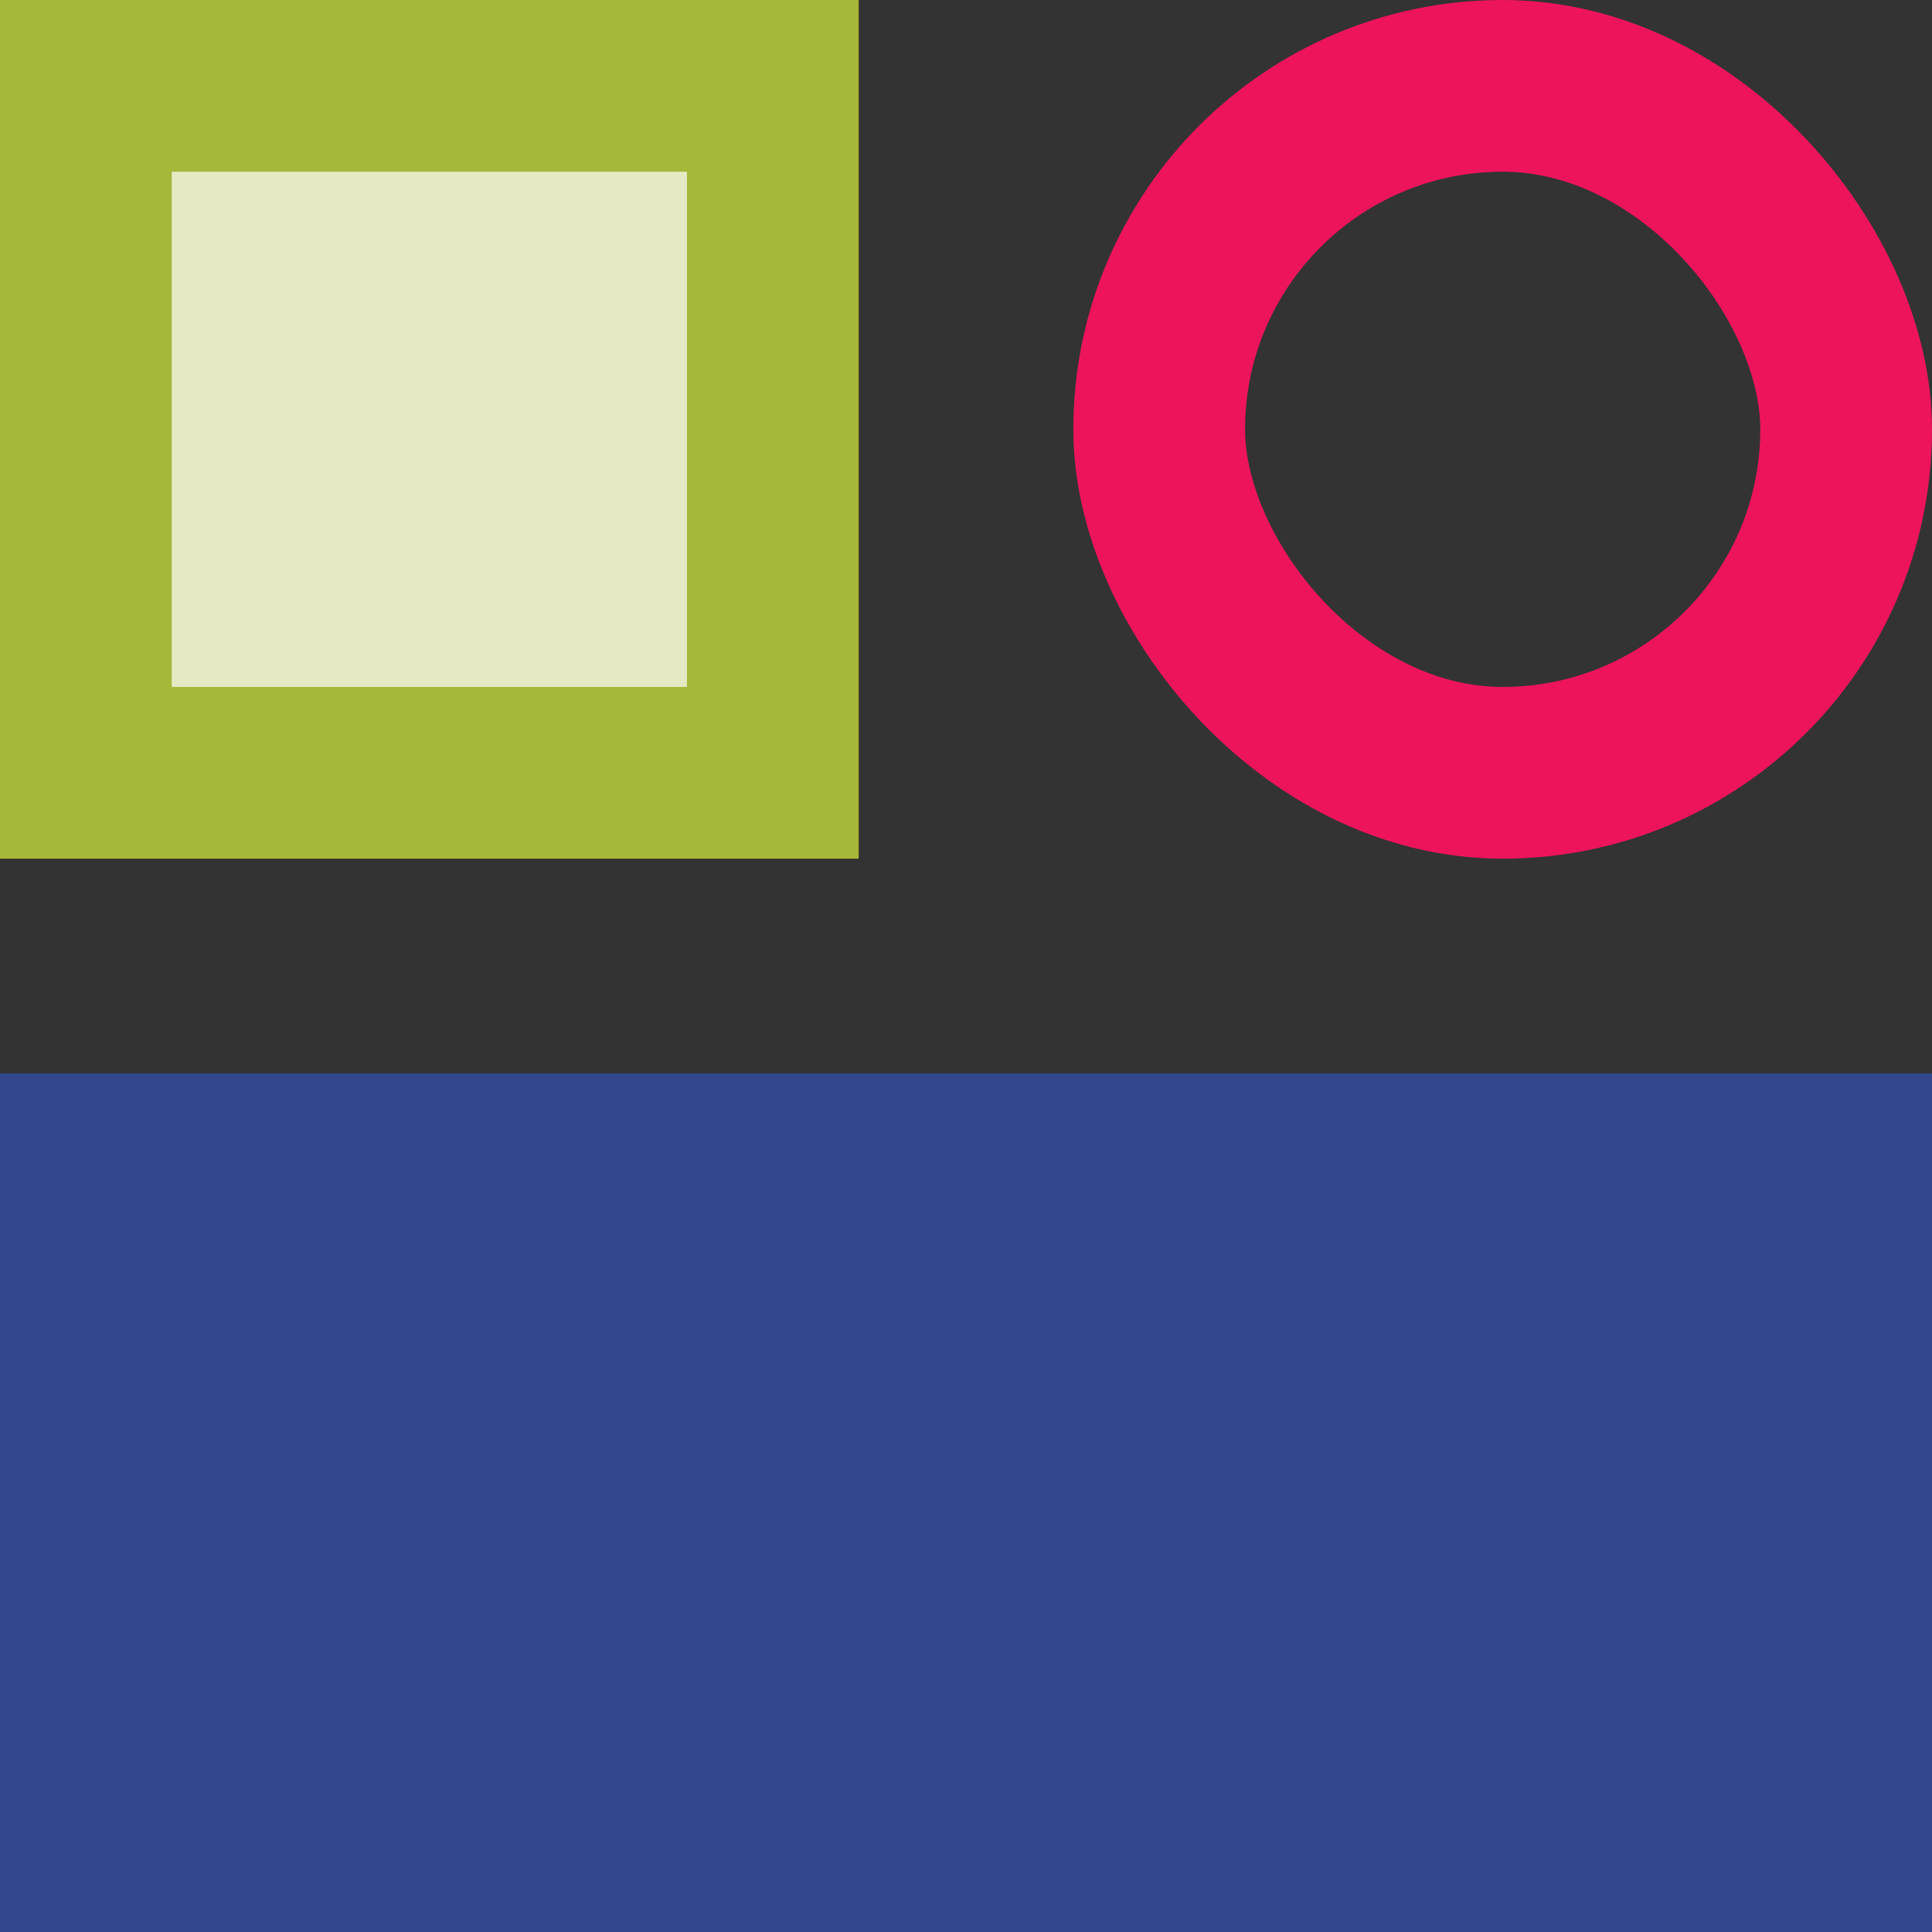 <?xml version="1.0" encoding="UTF-8"?>
<svg xmlns="http://www.w3.org/2000/svg" width="180" height="180" viewBox="0 0 180 180" fill="none">
  <rect x="0" y="0" width="180" height="180" fill="#333333" stroke="none"/>
  <rect y="100" width="180" height="80" fill="#31498C"></rect>
  <rect x="8" y="8" width="64" height="64" fill="white"></rect>
  <rect x="8" y="8" width="64" height="64" fill="#A7B739" fill-opacity="0.3"></rect>
  <rect x="8" y="8" width="64" height="64" stroke="#A7B739" stroke-width="16"></rect>
  <rect x="108" y="8" width="64" height="64" rx="32" stroke="#ED145B" stroke-width="16"></rect>
</svg>

